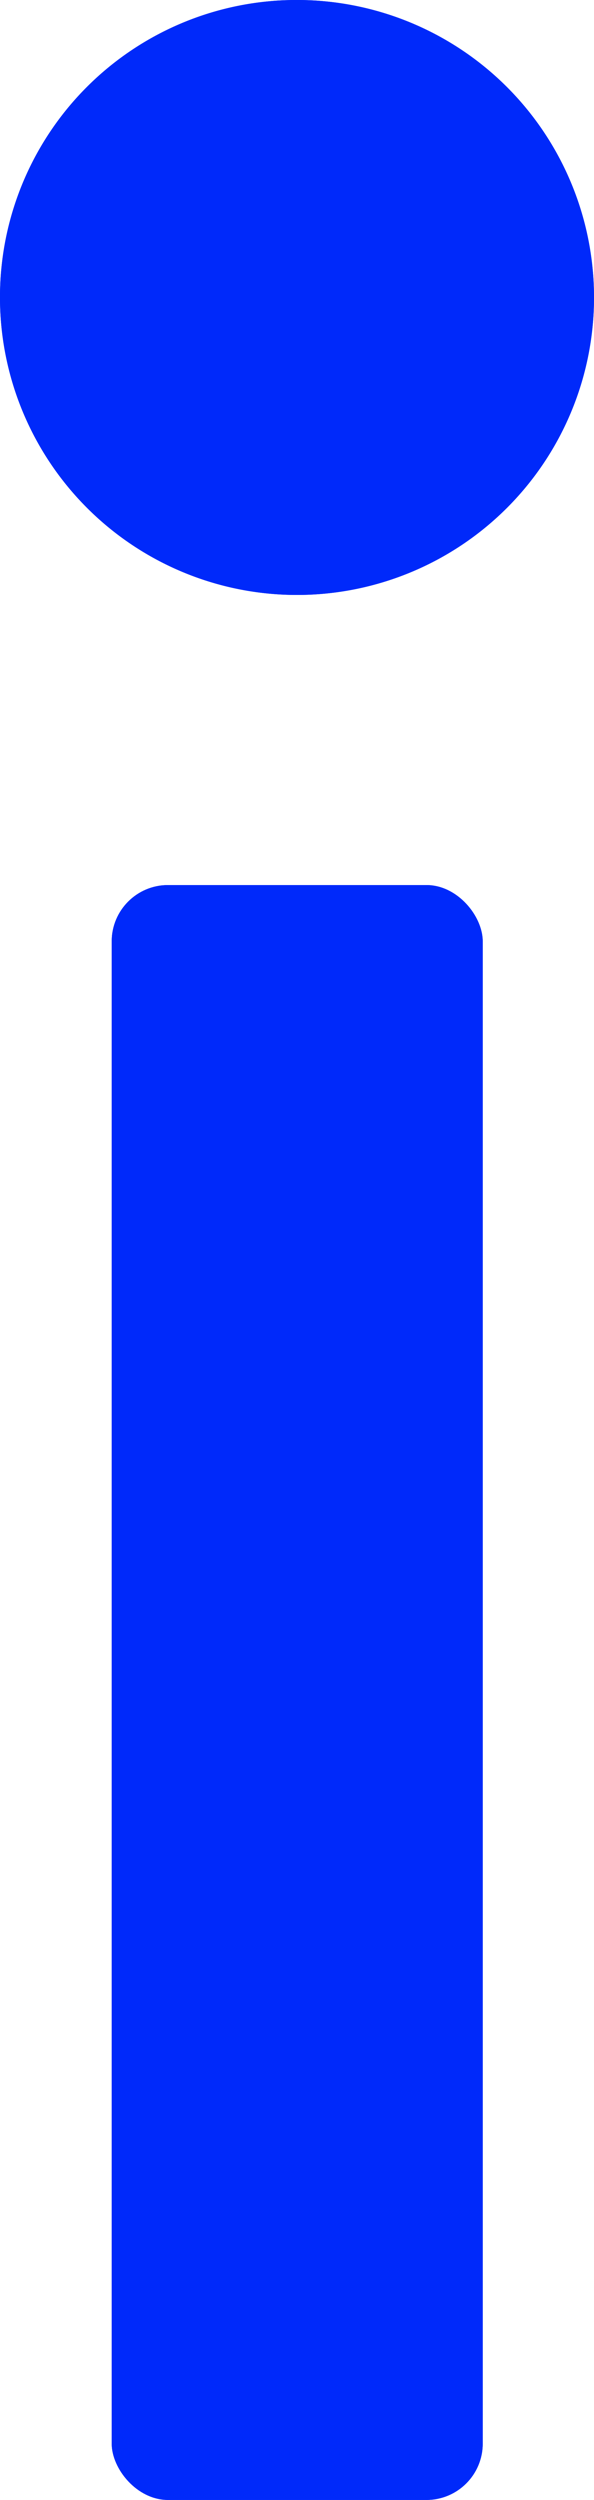 <svg xmlns="http://www.w3.org/2000/svg" viewBox="0 0 13.72 57.65"><defs><style>.cls-1{fill:#0029fa;}</style></defs><title>blue - i</title><g id="Vrstva_2" data-name="Vrstva 2"><g id="Vrstva_4" data-name="Vrstva 4"><path class="cls-1" d="M6.86,0A6.86,6.86,0,1,1,0,6.86,6.85,6.85,0,0,1,6.86,0"></path><path class="cls-1" d="M6.86,0A6.86,6.86,0,1,1,0,6.86,6.85,6.85,0,0,1,6.86,0Z"></path><rect class="cls-1" x="2.58" y="20.41" width="8.57" height="37.24" rx="1.3" ry="1.3"></rect><rect class="cls-1" x="2.58" y="20.41" width="8.57" height="37.24" rx="1.3" ry="1.3"></rect></g></g></svg>